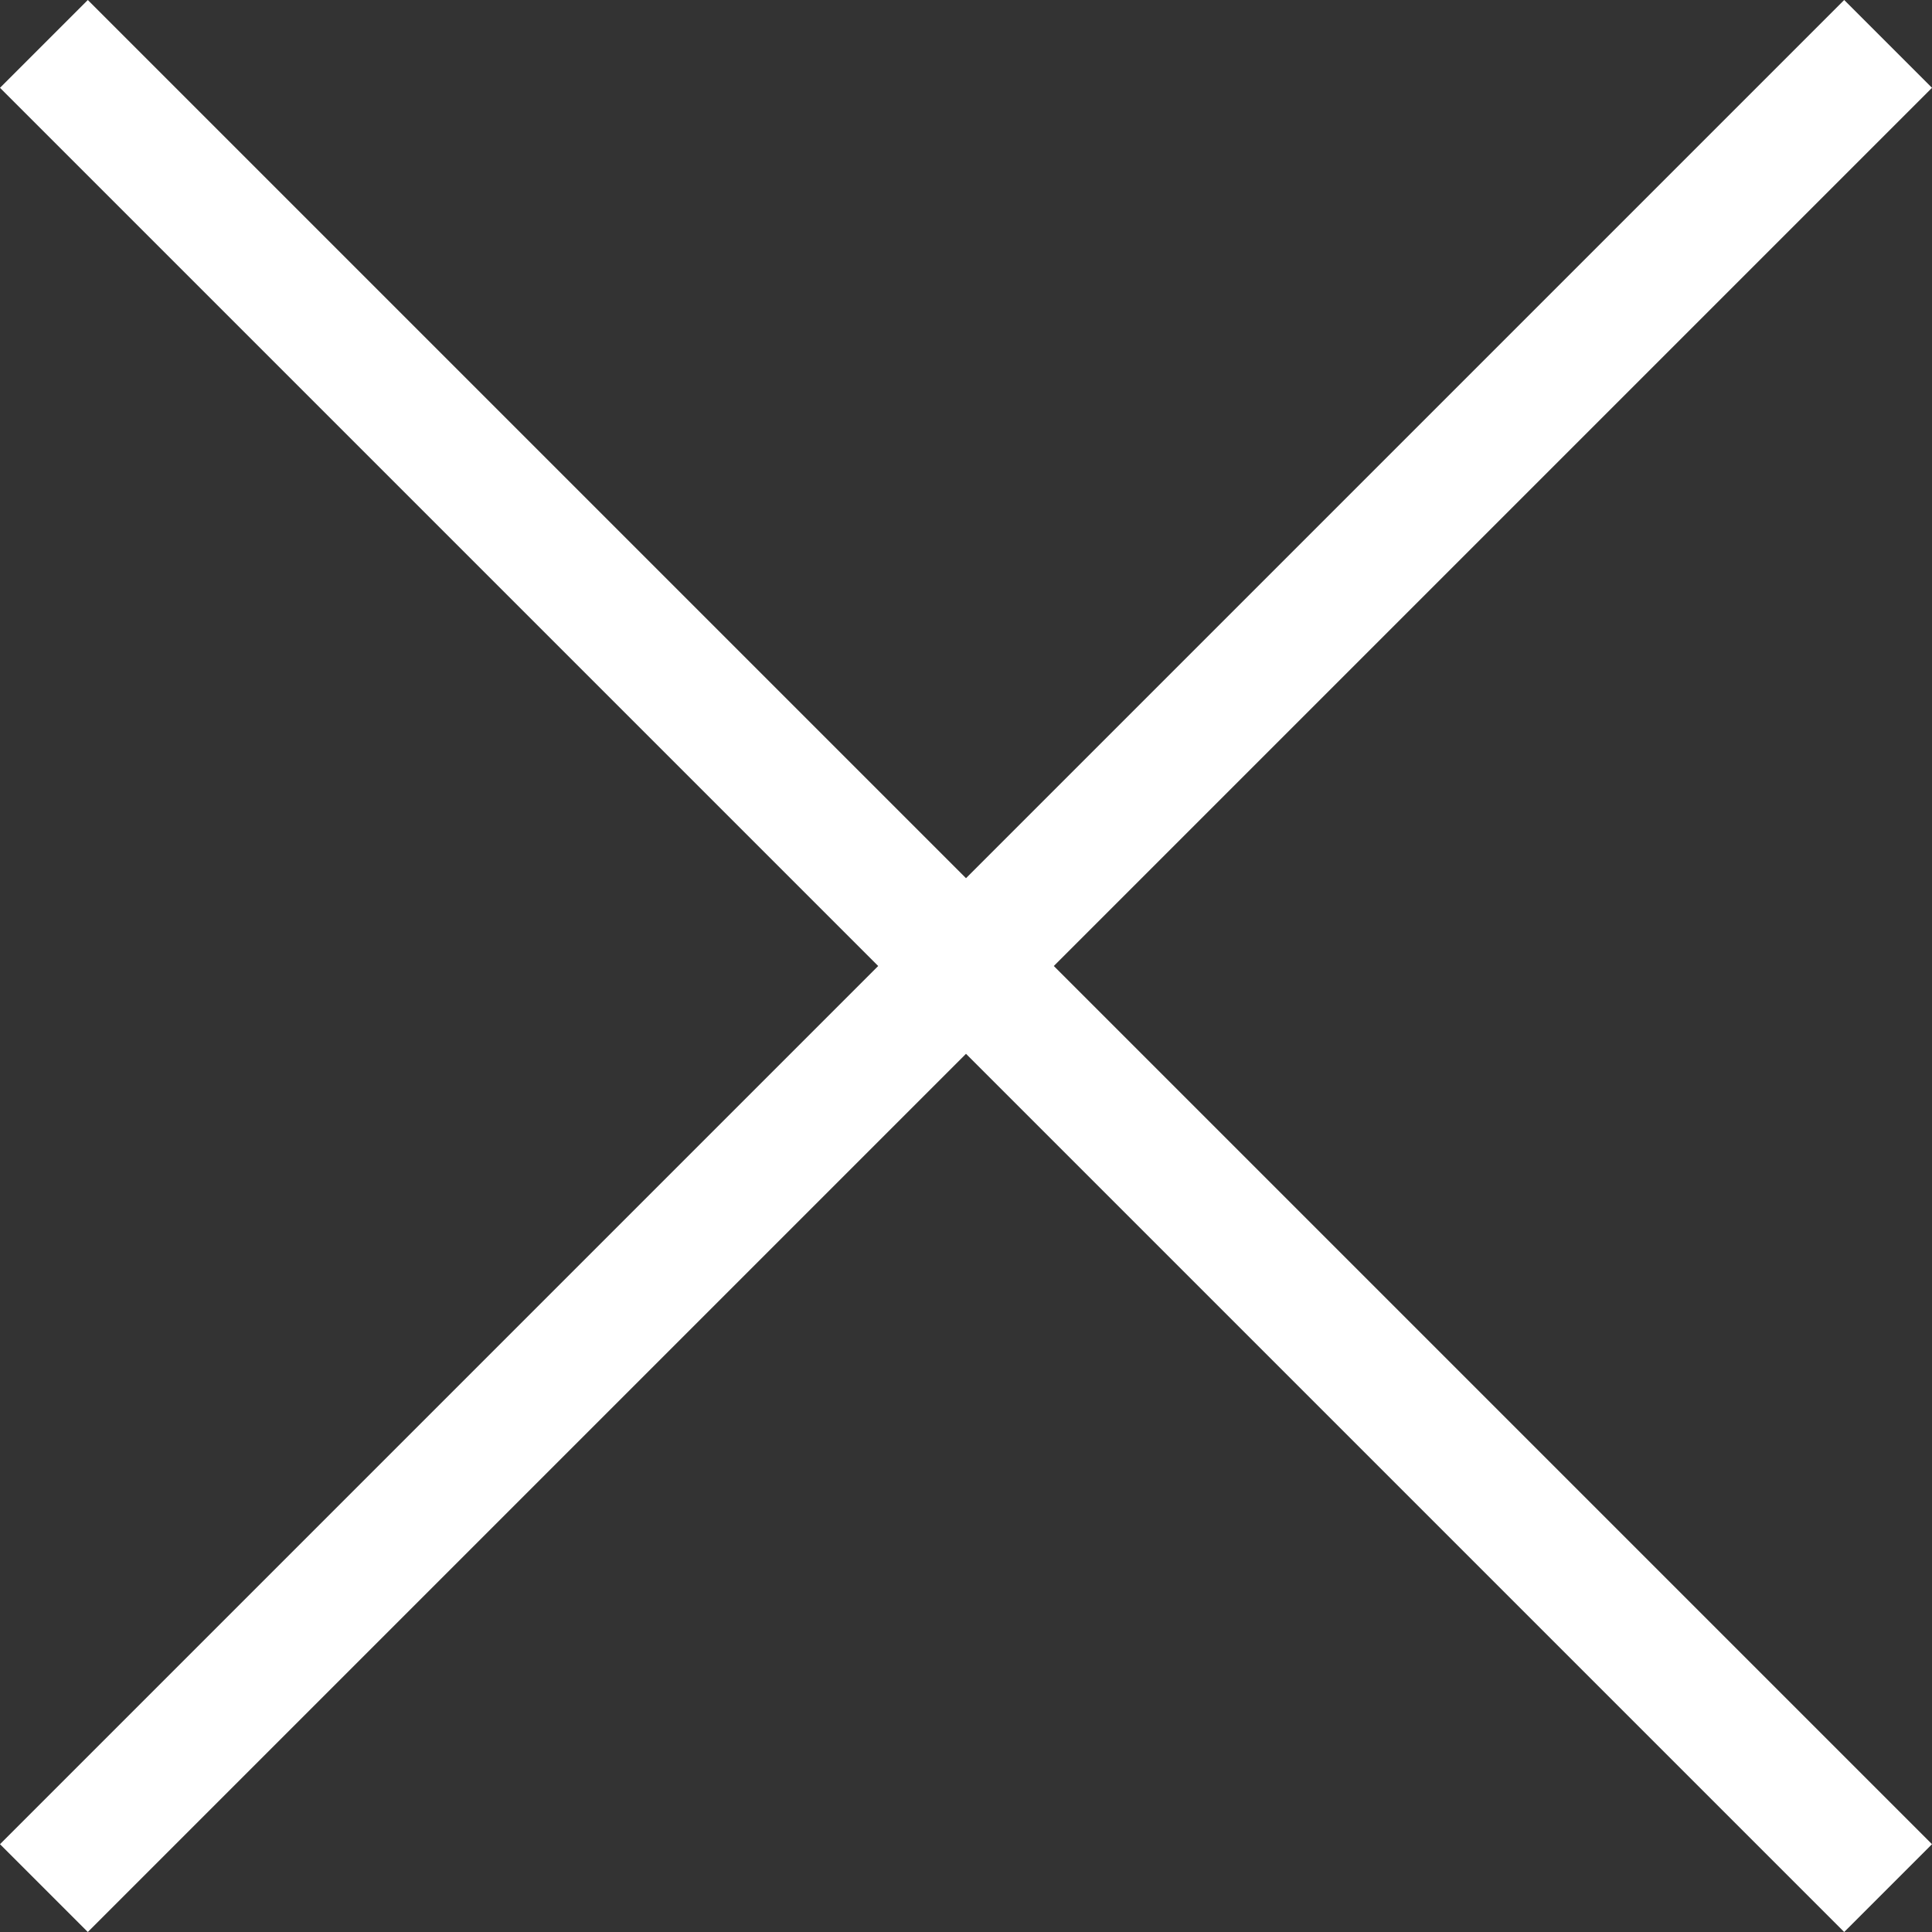 <svg xmlns="http://www.w3.org/2000/svg" version="1.1" id="Capa_1" x="0" y="0" viewBox="0 0 31.112 31.112" xml:space="preserve" width="512" height="512"><rect x="0" y="0" width="31.112" height="31.112" fill="#333333" stroke="none"/><path fill="#FFF" d="M31.112 1.414L29.698 0 15.556 14.142 1.414 0 0 1.414l14.142 14.142L0 29.698l1.414 1.414L15.556 16.97l14.142 14.142 1.414-1.414L16.97 15.556z"/></svg>
